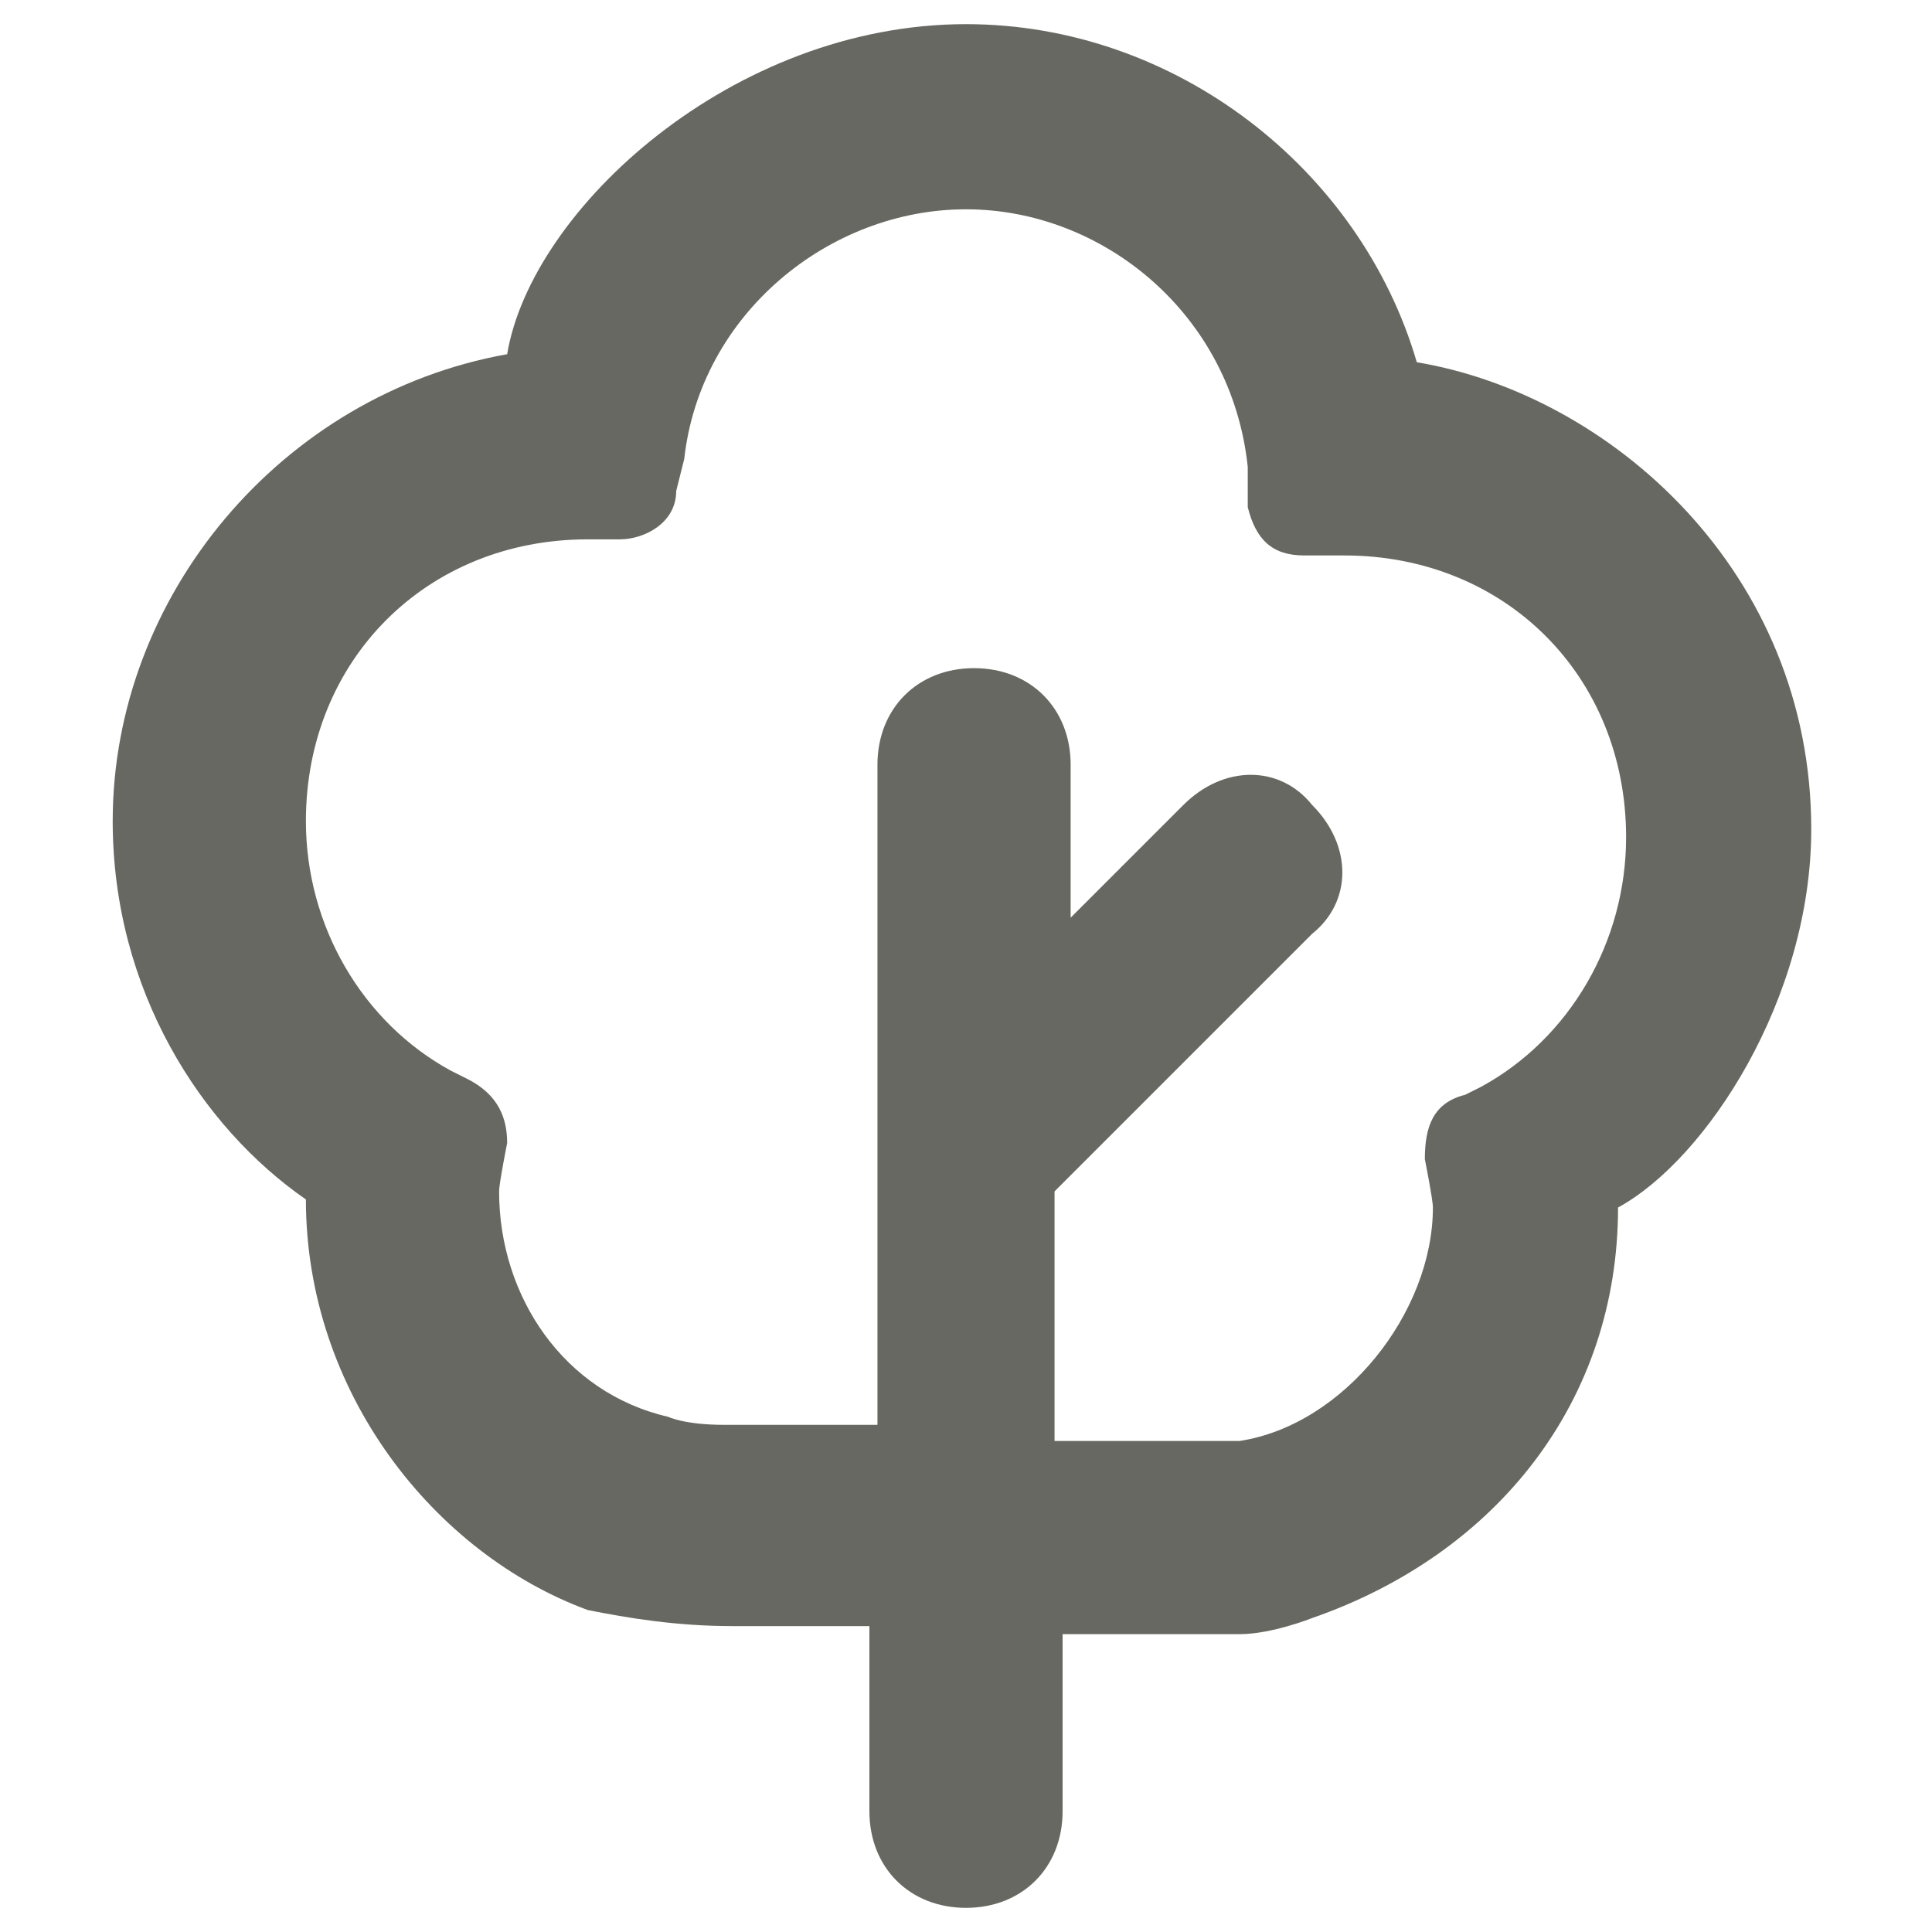 <?xml version="1.0" encoding="utf-8"?>
<!-- Generator: Adobe Illustrator 27.0.0, SVG Export Plug-In . SVG Version: 6.00 Build 0)  -->
<svg version="1.1" id="Layer_1" xmlns="http://www.w3.org/2000/svg" xmlns:xlink="http://www.w3.org/1999/xlink" x="0px" y="0px"
	 viewBox="0 0 24 24" style="enable-background:new 0 0 24 24;" xml:space="preserve">
<style type="text/css">
	.st0{fill-rule:evenodd;clip-rule:evenodd;fill:#686862;}
</style>
<path class="st0" d="M14.7,10c0.5-0.5,1.2-0.5,1.6,0c0.5,0.5,0.5,1.2,0,1.6l-3.2,3.2v3.1h2.3c1.3-0.2,2.4-1.6,2.4-2.9
	c0-0.1-0.1-0.6-0.1-0.6c0-0.4,0.1-0.7,0.5-0.8l0.2-0.1c1.1-0.6,1.8-1.8,1.8-3.1c0-2-1.5-3.5-3.5-3.5h-0.5c-0.4,0-0.6-0.2-0.7-0.6
	V5.8c-0.2-1.9-1.8-3.2-3.5-3.2S8.7,3.9,8.5,5.7L8.4,6.1c0,0.4-0.4,0.6-0.7,0.6H7.3c-2,0-3.5,1.5-3.5,3.5c0,1.3,0.7,2.5,1.8,3.1
	l0.2,0.1c0.4,0.2,0.5,0.5,0.5,0.8c0,0-0.1,0.5-0.1,0.6c0,1.3,0.8,2.5,2.1,2.8c0,0,0.2,0.1,0.7,0.1h1.9V9.5c0-0.7,0.5-1.2,1.2-1.2
	c0.7,0,1.2,0.5,1.2,1.2v1.9C13.2,11.5,14.7,10,14.7,10z M13.2,20.2v2.3c0,0.7-0.5,1.2-1.2,1.2s-1.2-0.5-1.2-1.2v-2.3H9.1
	c-0.7,0-1.3-0.1-1.8-0.2c-1.9-0.7-3.5-2.7-3.5-5.1c-1.3-0.9-2.4-2.6-2.4-4.7c0-2.8,2.1-5.3,4.9-5.8C6.6,2.6,9.1,0.3,12,0.3
	c2.6,0,4.9,1.8,5.6,4.2c2.4,0.4,4.9,2.6,4.9,5.8c0,2.1-1.3,4.1-2.4,4.7c0,2.4-1.5,4.3-3.8,5.1c0,0-0.5,0.2-0.9,0.2H13.2z"/>
</svg>
